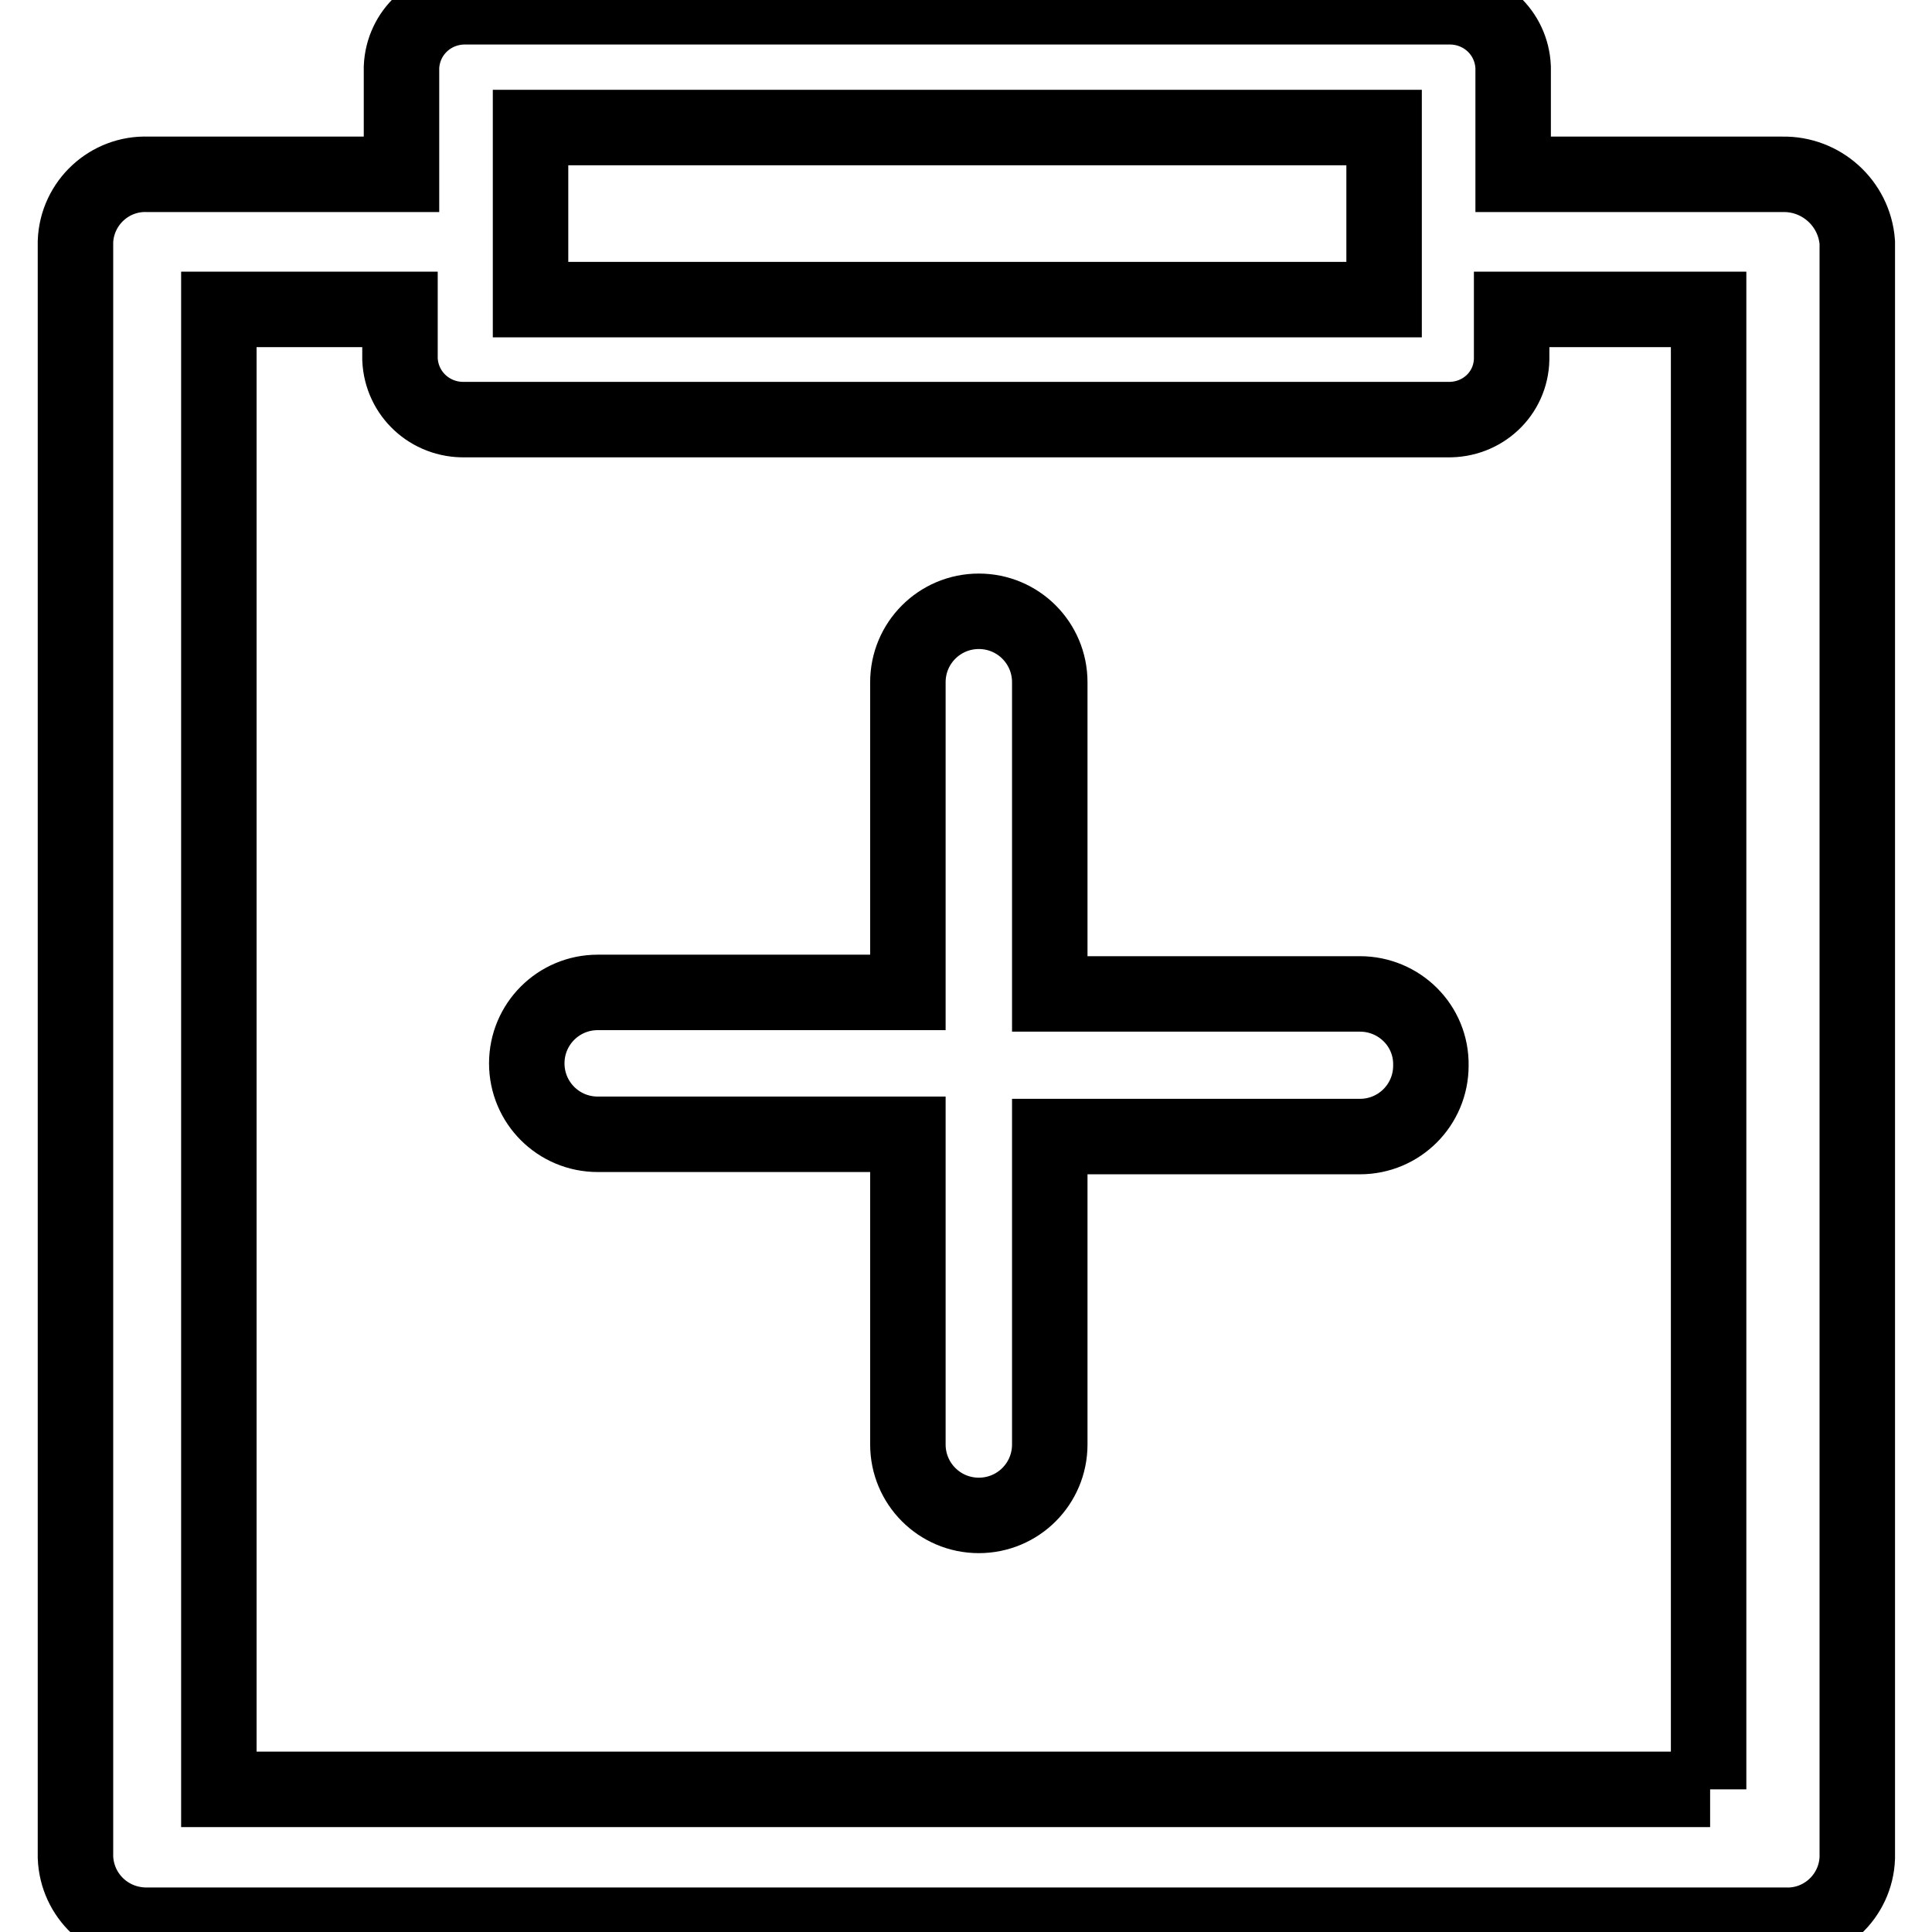 <?xml version="1.0" encoding="utf-8"?>
<!-- Svg Vector Icons : http://www.onlinewebfonts.com/icon -->
<!DOCTYPE svg PUBLIC "-//W3C//DTD SVG 1.1//EN" "http://www.w3.org/Graphics/SVG/1.1/DTD/svg11.dtd">
<svg version="1.1" xmlns="http://www.w3.org/2000/svg" xmlns:xlink="http://www.w3.org/1999/xlink" x="0px" y="0px" viewBox="0 0 256 256" enable-background="new 0 0 256 256" xml:space="preserve">
<g> <path stroke-width="10" fill-opacity="0" stroke="#000000"  d="M236.2,23.1h-35.7V8.9c-0.2-4.6-4-8.1-8.6-8H61.8c-4.6-0.1-8.4,3.4-8.6,8v14.2H19.6 c-5.1-0.2-9.4,3.8-9.6,8.9c0,0,0,0,0,0.1v214c0.2,5.1,4.4,9.1,9.6,9c0,0,0,0,0.1,0h216.8c5.1,0.2,9.4-3.8,9.6-8.9c0,0,0,0,0-0.1 v-214C245.7,26.9,241.3,23,236.2,23.1z M70.3,16.9h113.1v22.8H70.3L70.3,16.9z M226.6,237.1H29V41H53v6.6c0.2,4.6,4,8.1,8.6,8 h130.2c4.6,0.1,8.4-3.4,8.5-8v-6.6h26.1v196.1L226.6,237.1z M180.2,131.7h-41.1V90.4c0-5.2-4.2-9.4-9.4-9.4c-5.2,0-9.4,4.2-9.4,9.4 v41.1H79.2c-5.2,0-9.4,4.2-9.4,9.4c0,5.2,4.2,9.4,9.4,9.4h41.1v41.1c0,5.2,4.2,9.4,9.4,9.4c5.2,0,9.4-4.2,9.4-9.4v-40.8h41.1 c5.2,0,9.4-4.2,9.4-9.4C189.7,135.9,185.4,131.7,180.2,131.7L180.2,131.7z"/></g>
</svg>